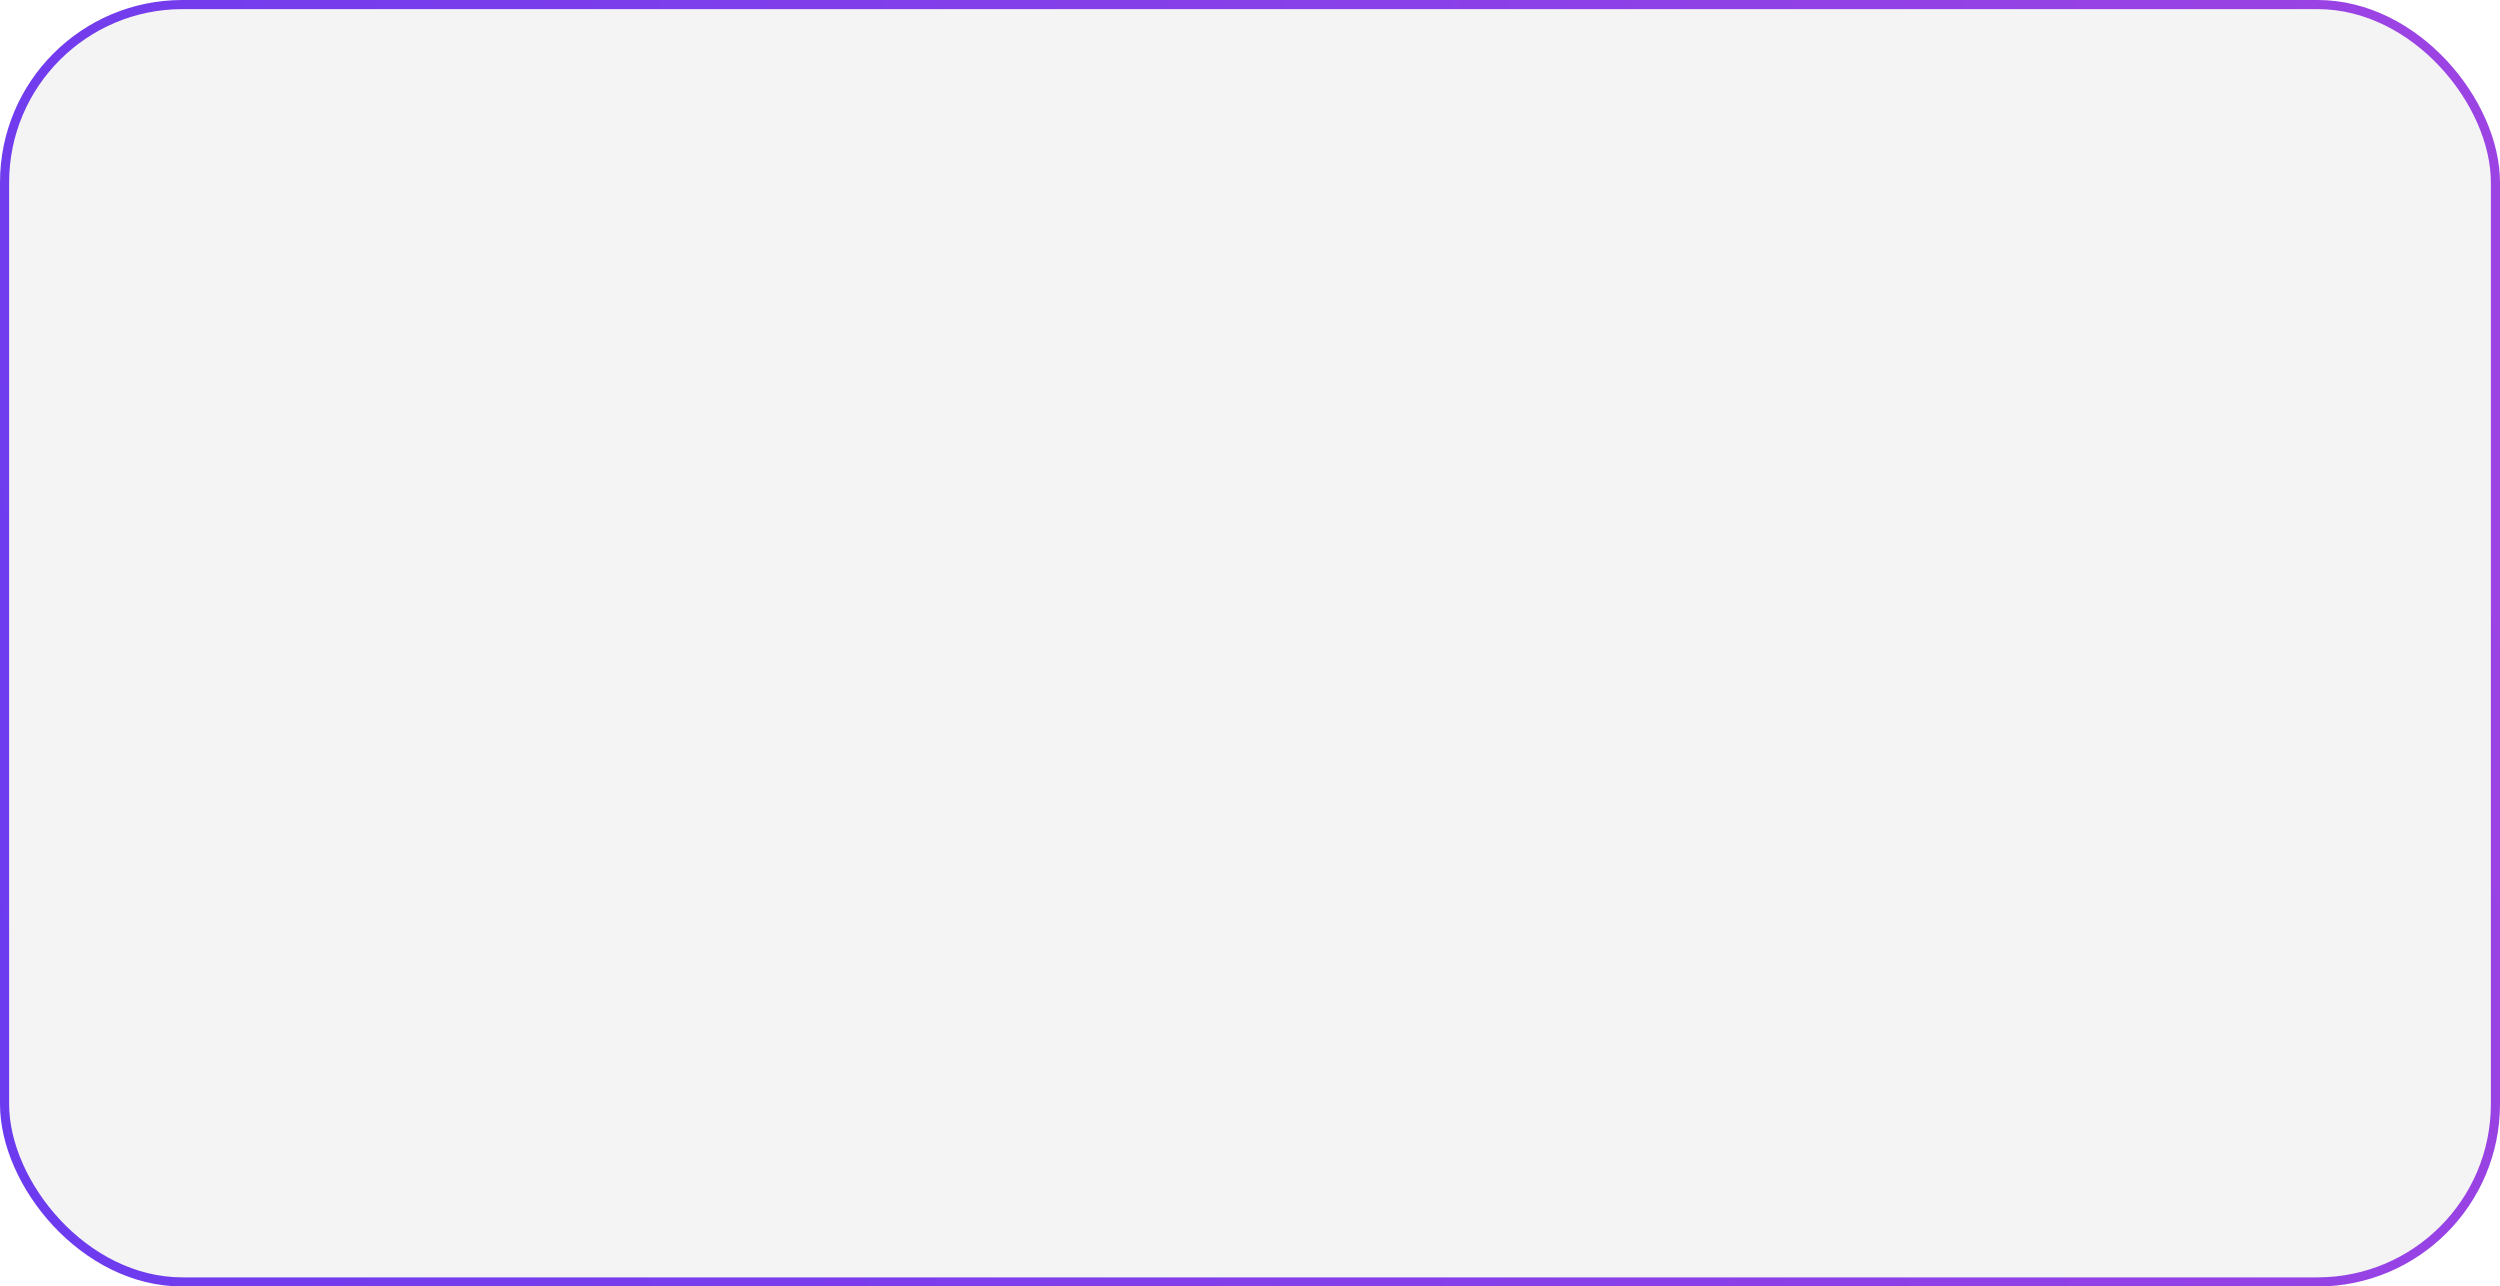 <?xml version="1.0" encoding="UTF-8"?> <svg xmlns="http://www.w3.org/2000/svg" width="274" height="141" viewBox="0 0 274 141" fill="none"><rect x="0.5" y="0.5" width="273" height="140" rx="19.5" fill="#E3E3E3" fill-opacity="0.4"></rect><rect x="0.5" y="0.5" width="273" height="140" rx="19.5" stroke="url(#paint0_linear_2398_2666)"></rect><defs><linearGradient id="paint0_linear_2398_2666" x1="-2.04146e-06" y1="141" x2="290.883" y2="78.193" gradientUnits="userSpaceOnUse"><stop stop-color="#6C3BEF"></stop><stop offset="1" stop-color="#9D43E3"></stop></linearGradient></defs></svg> 